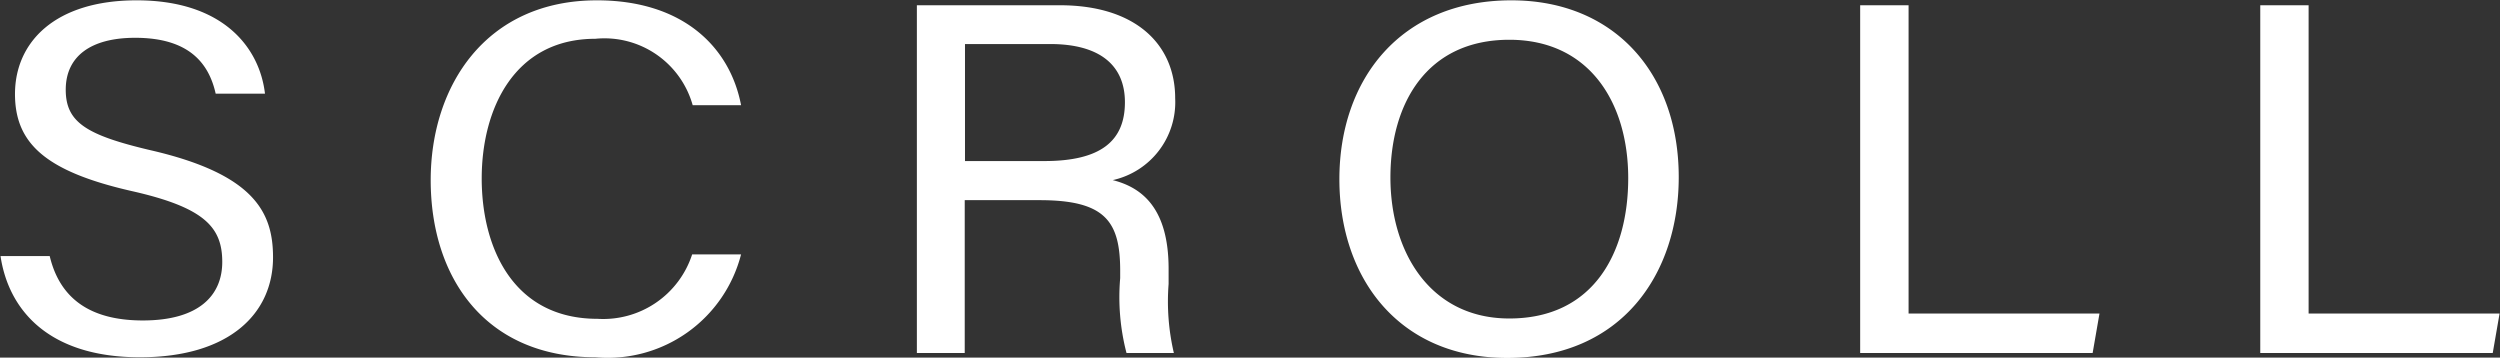 <svg xmlns="http://www.w3.org/2000/svg" width="114.094" height="16.32" viewBox="0 0 76.063 10.88">
  <rect x="0" y="0" width="76.063" height="10.88" fill="#333333" stroke="none"/>
  <defs>
    <style>
      .cls-1 {
        fill: #fff;
        fill-rule: evenodd;
      }
    </style>
  </defs>
  <path id="_150_scroll.svg" data-name="150% scroll.svg" class="cls-1" d="M337.547,1051.85c0.24,1.62,1.44,3.08,4.241,3.08,2.721,0,4.05-1.33,4.05-3.04,0-1.36-.56-2.53-3.729-3.26-1.953-.46-2.578-0.85-2.578-1.84,0-1.01.753-1.58,2.113-1.58,1.633,0,2.241.77,2.449,1.7h1.5c-0.16-1.38-1.249-2.84-3.906-2.84-2.481,0-3.7,1.27-3.7,2.85,0,1.49.912,2.35,3.537,2.95,2.225,0.5,2.769,1.1,2.769,2.16,0,1-.688,1.78-2.417,1.78-1.616,0-2.529-.68-2.833-1.96h-1.5Zm21.043-.05a2.845,2.845,0,0,1-2.881,1.96c-2.577,0-3.522-2.18-3.522-4.27,0-2.12.993-4.25,3.458-4.25a2.788,2.788,0,0,1,2.961,2.02h1.472c-0.336-1.76-1.76-3.19-4.385-3.19-3.378,0-5.058,2.6-5.058,5.47,0,2.99,1.68,5.39,5.01,5.39a4.189,4.189,0,0,0,4.433-3.13H358.59Zm10.574-1.65c2,0,2.449.65,2.449,2.15v0.22a6.758,6.758,0,0,0,.192,2.28h1.441a6.9,6.9,0,0,1-.16-2.1v-0.46c0-1.82-.785-2.47-1.7-2.7a2.428,2.428,0,0,0,1.9-2.49c0-1.65-1.217-2.83-3.506-2.83h-4.353v10.58h1.456v-4.65h2.273Zm-2.273-4.75h2.593c1.5,0,2.273.64,2.273,1.77,0,1.18-.736,1.79-2.449,1.79h-2.417v-3.56Zm16.625-1.33c-3.377,0-5.234,2.41-5.234,5.44s1.825,5.44,5.106,5.44c3.506,0,5.219-2.58,5.219-5.5C388.607,1046.3,386.654,1044.07,383.516,1044.07Zm-0.064,1.2c2.449,0,3.618,1.93,3.618,4.21,0,2.25-1.041,4.27-3.618,4.27-2.4,0-3.617-2.01-3.617-4.29C379.835,1047.21,380.939,1045.27,383.452,1045.27Zm10.67,9.53H401.2l0.208-1.2H395.6v-9.38h-1.473v10.58Zm12.176,0h7.075l0.208-1.2h-5.81v-9.38H406.3v10.58Z" transform="translate(-337.531 -1044.06)"/>
</svg>
